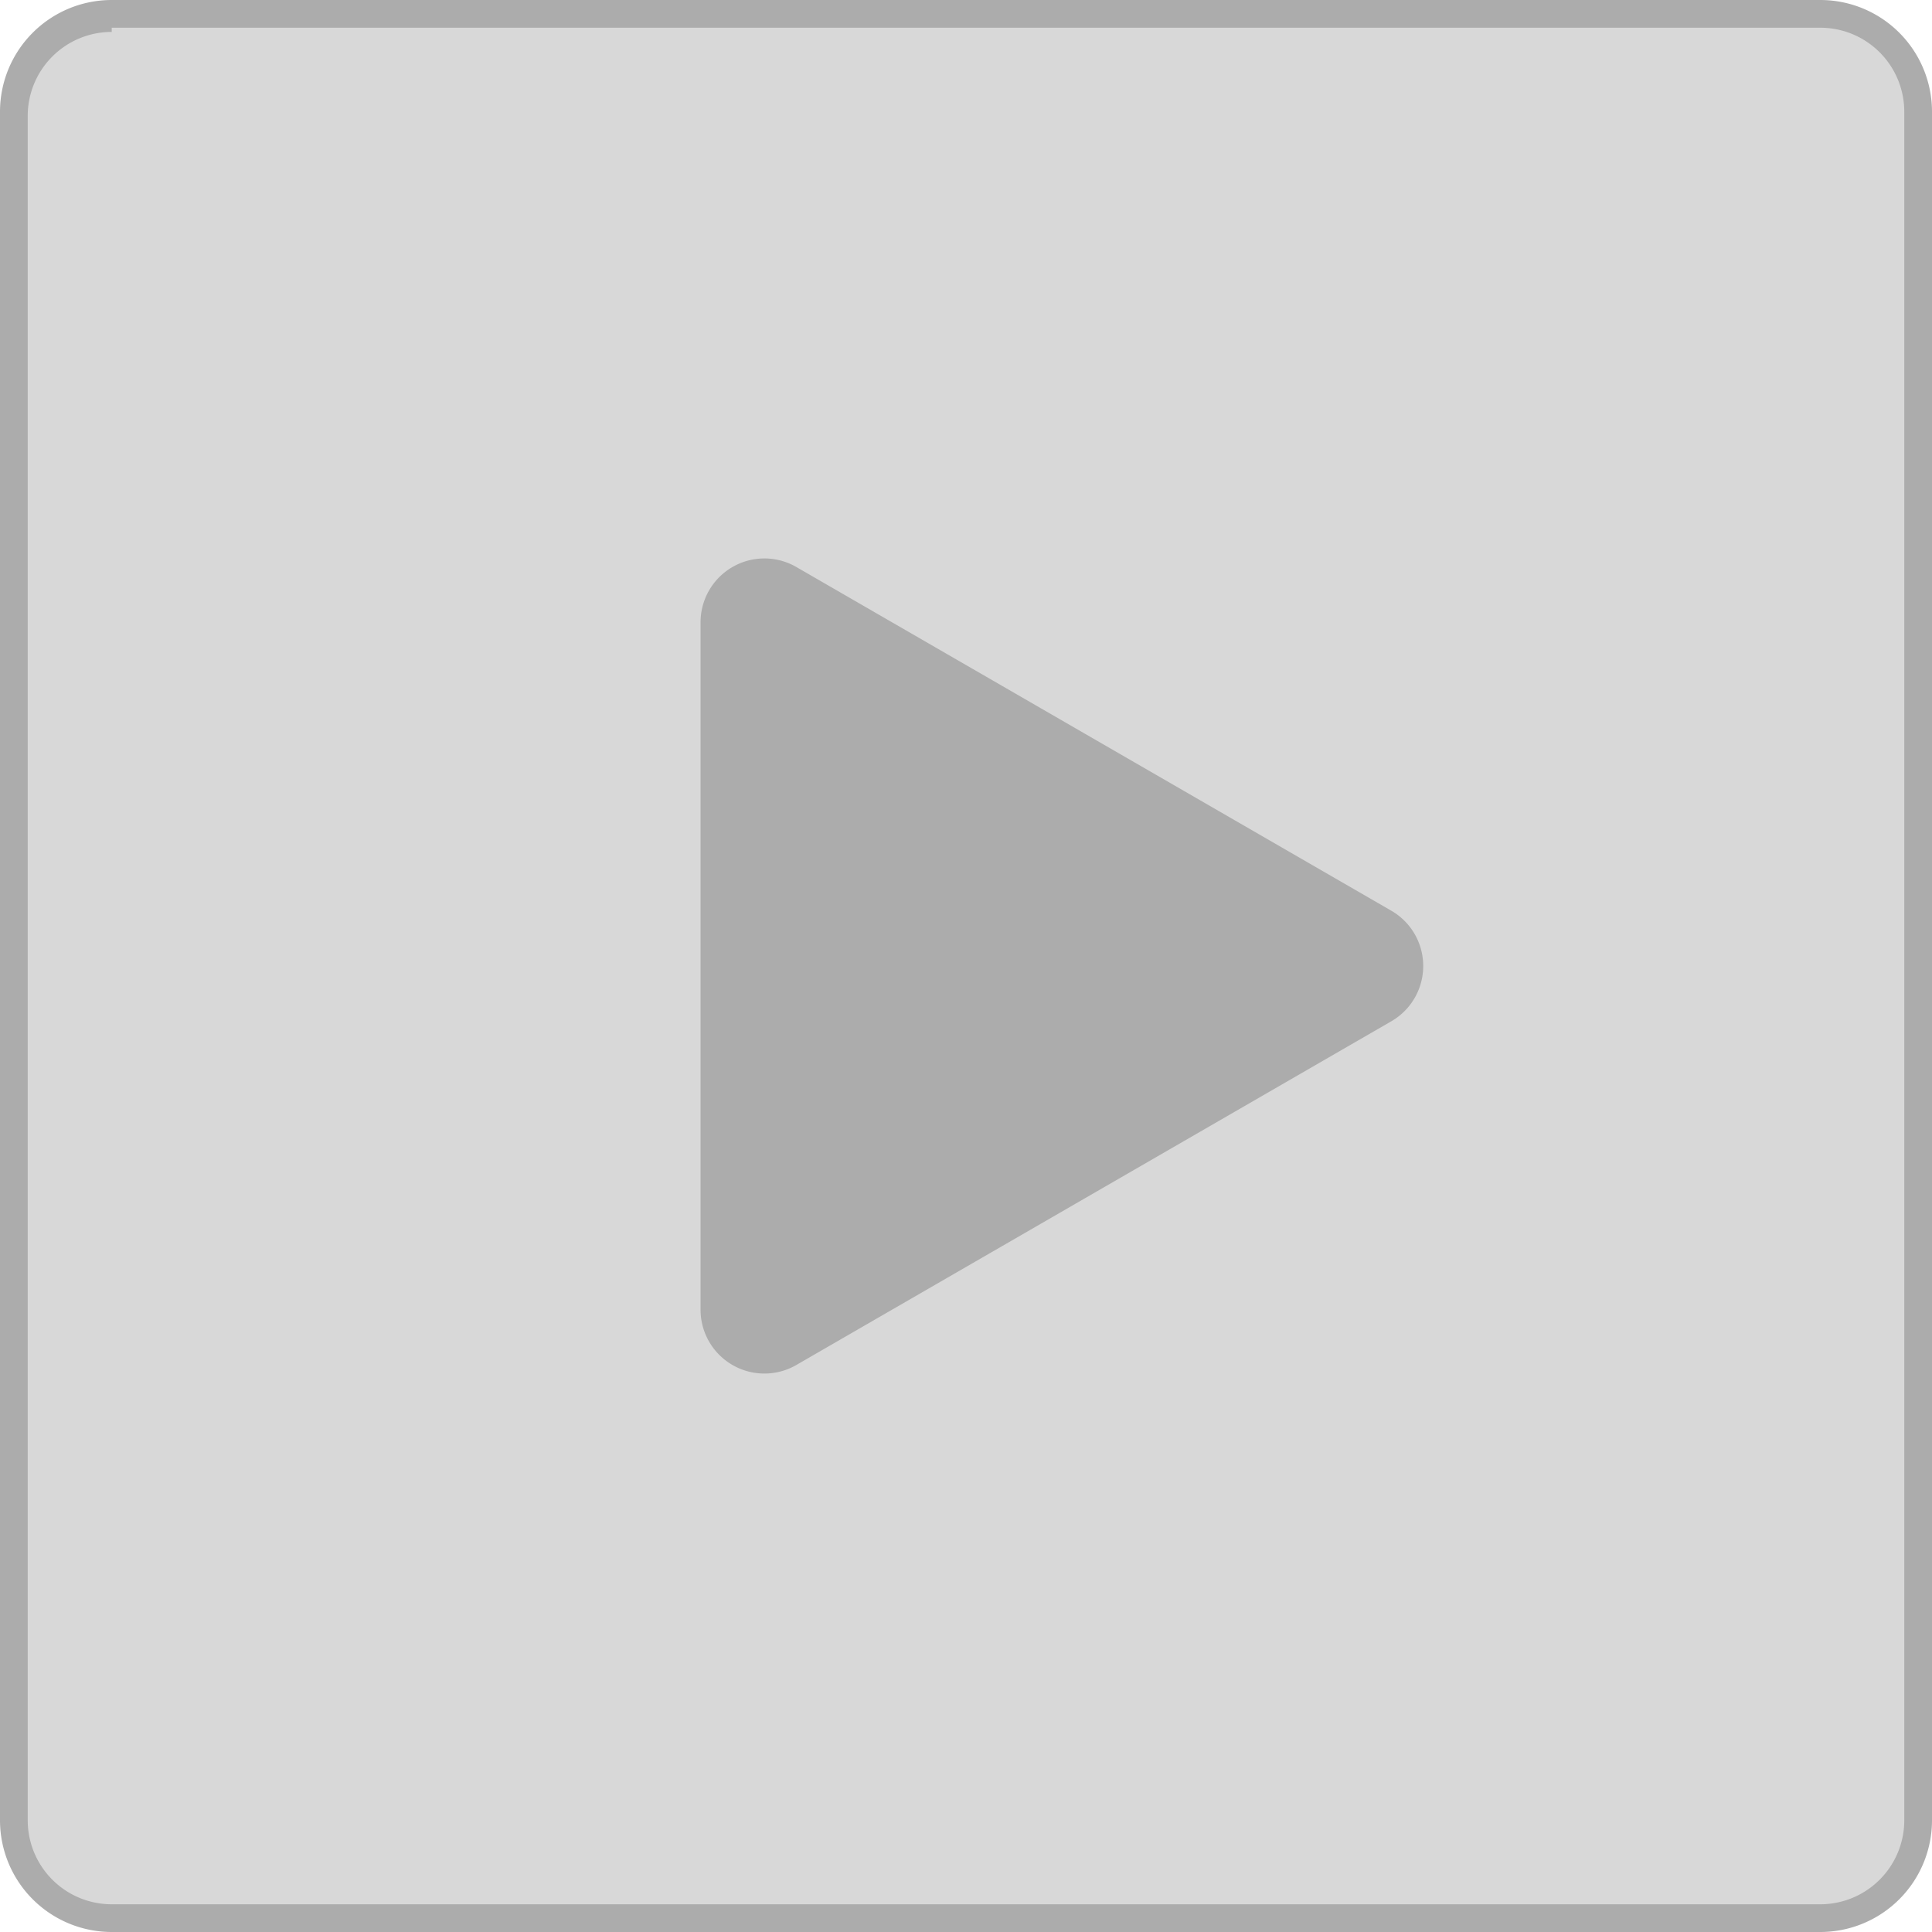 <svg id="Layer_1" data-name="Layer 1" xmlns="http://www.w3.org/2000/svg" width="23" height="23" viewBox="0 0 23 23">
  <defs>
    <style>
      .cls-1 {
        fill: #d8d8d8;
      }

      .cls-2 {
        fill: #acacac;
      }
    </style>
  </defs>
  <title>icon-play</title>
  <path id="path14" class="cls-1" d="M22.81,21.67a1.14,1.14,0,0,1-1.14,1.14H1.33A1.14,1.14,0,0,1,.19,21.67V1.33A1.14,1.14,0,0,1,1.33.19H21.67a1.14,1.14,0,0,1,1.14,1.14V21.67"/>
  <path id="path16" class="cls-2" d="M1.33,0.38a1,1,0,0,0-1,1V21.67a1,1,0,0,0,1,1H21.67a1,1,0,0,0,1-1V1.33a1,1,0,0,0-1-1H1.33ZM21.67,23H1.33A1.33,1.33,0,0,1,0,21.67V1.33A1.33,1.33,0,0,1,1.33,0H21.67A1.33,1.33,0,0,1,23,1.33V21.67A1.33,1.33,0,0,1,21.67,23"/>
  <path id="path18" class="cls-2" d="M16.56,10.84L9.48,6.75a0.76,0.76,0,0,0-1.14.66v8.18a0.76,0.76,0,0,0,1.14.66l7.08-4.09a0.76,0.76,0,0,0,0-1.32"/>
</svg>
